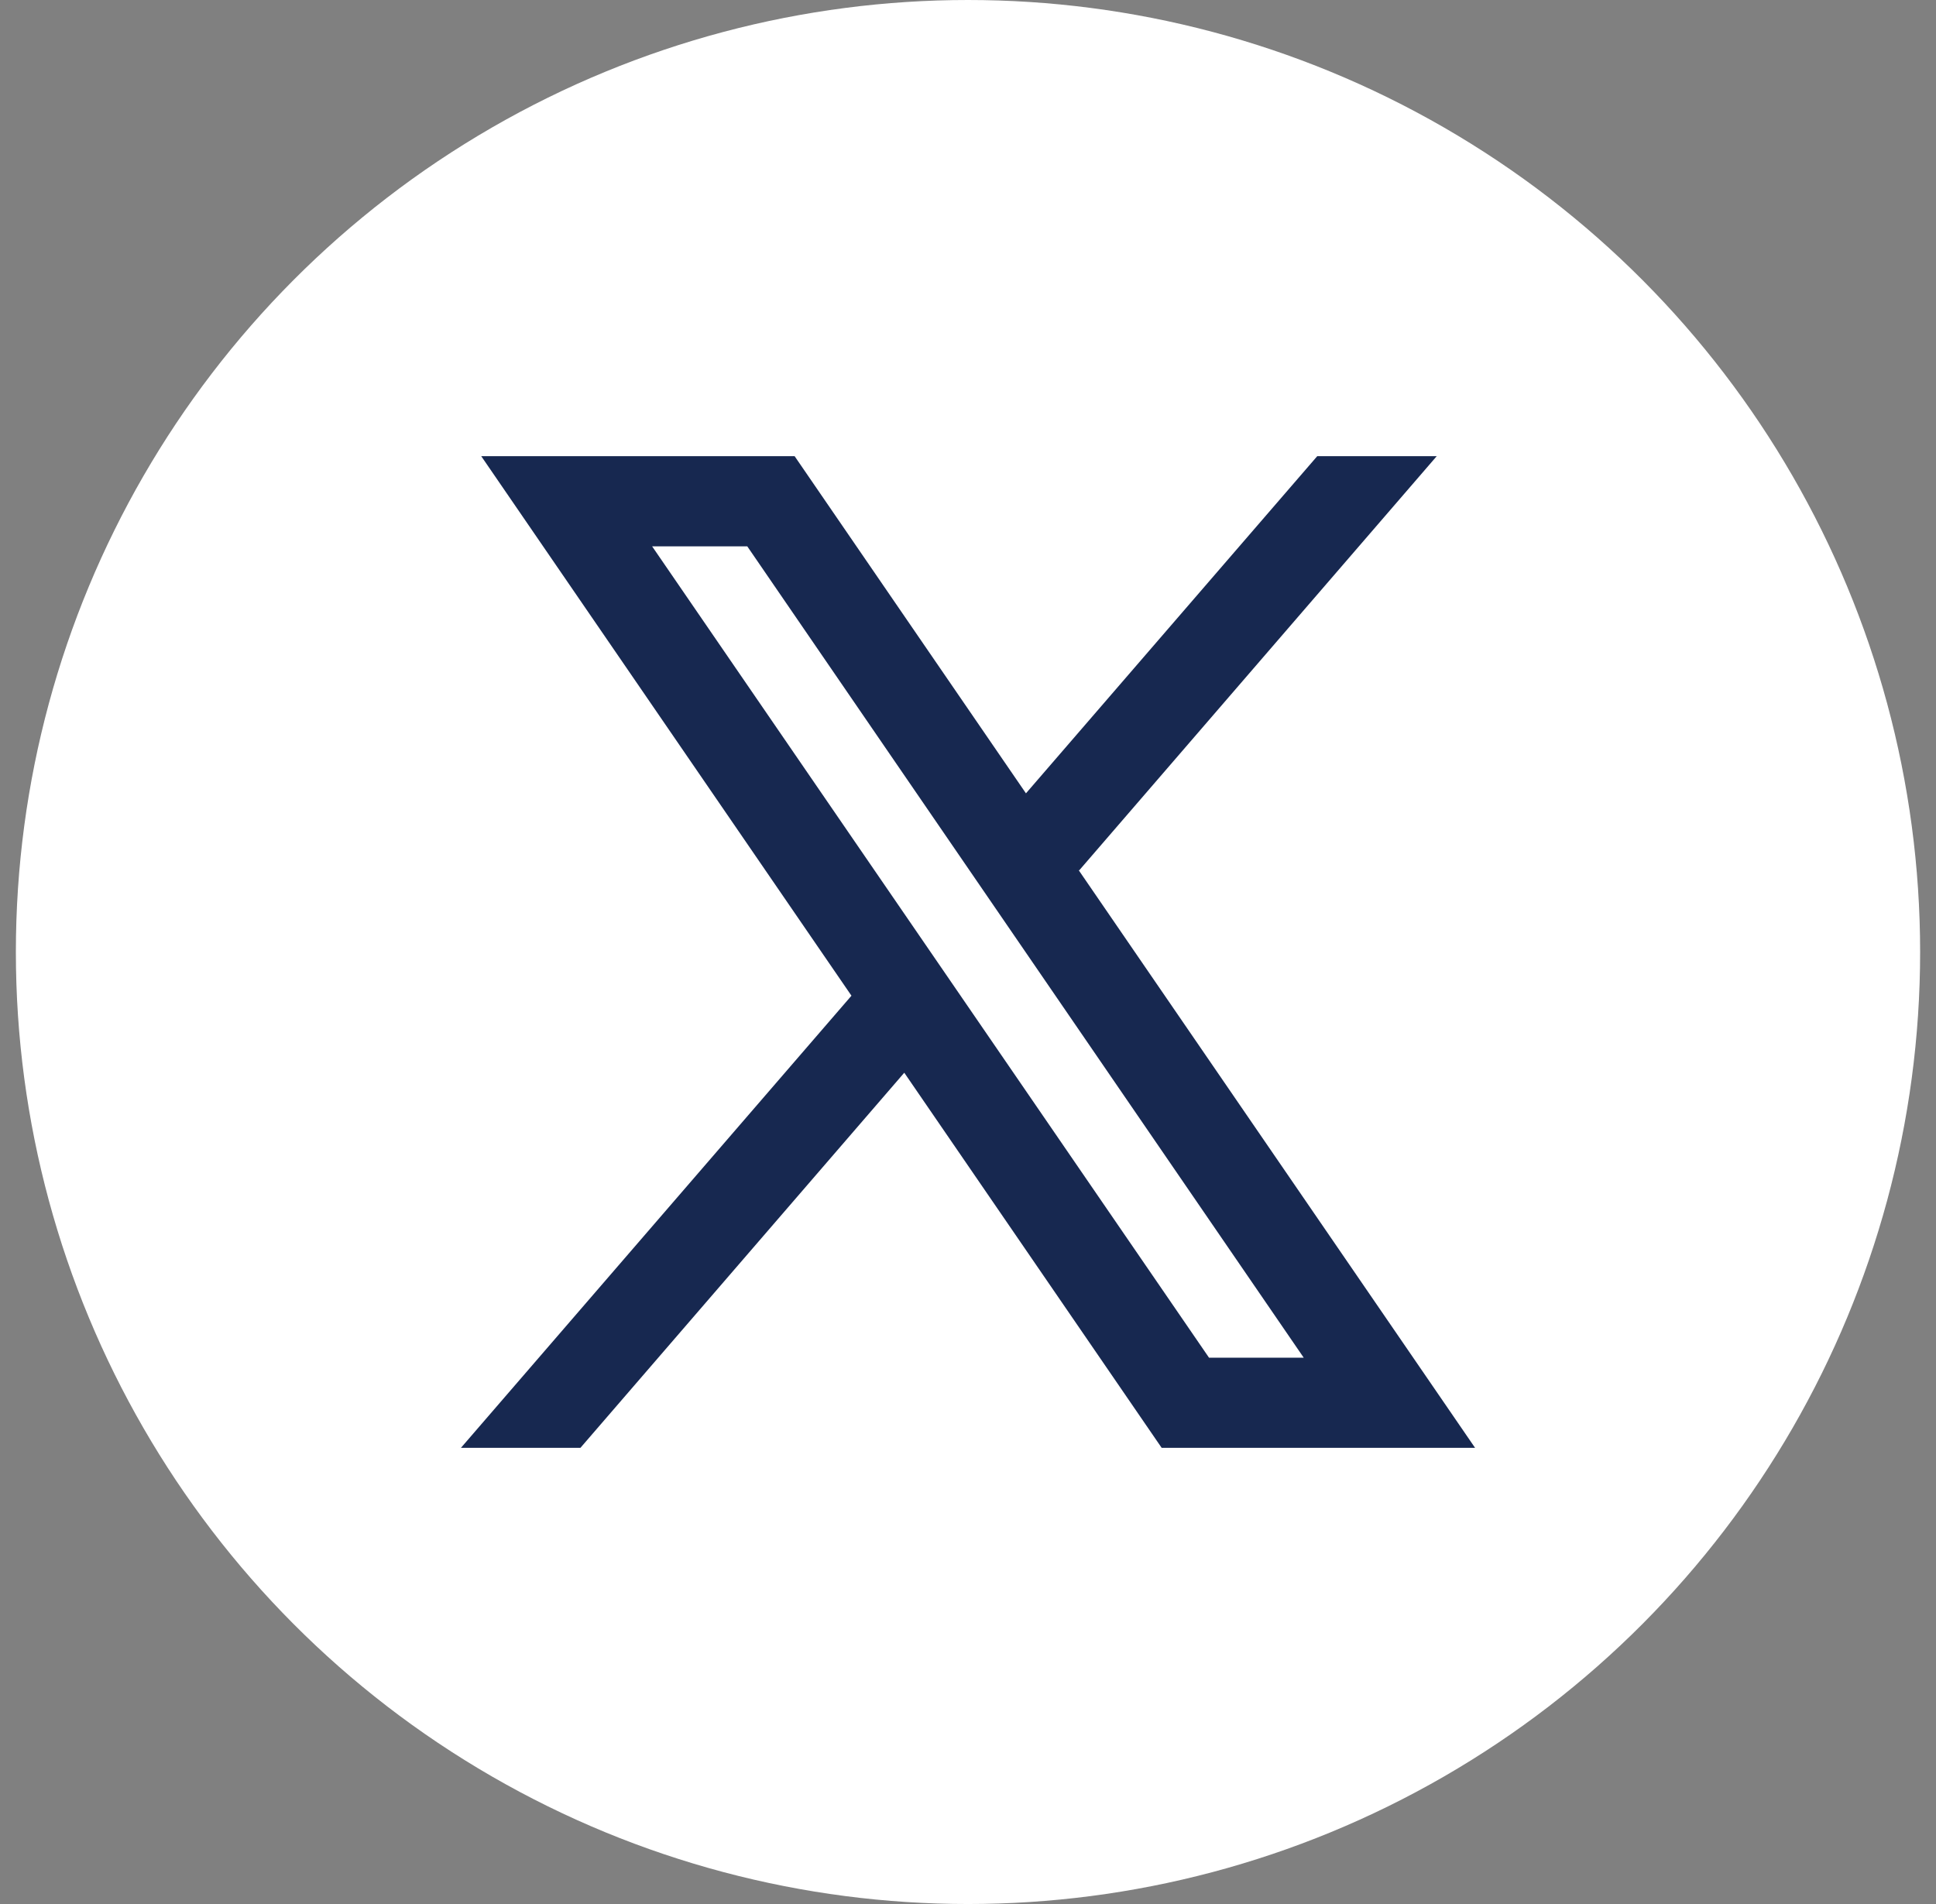 <svg width="61" height="60" viewBox="0 0 61 60" fill="none" xmlns="http://www.w3.org/2000/svg">
<rect x="0" y="0" width="61" height="60" fill="#808080" stroke="none"/>
<circle cx="30.5" cy="30" r="30" fill="white"/>
<path fill-rule="evenodd" clip-rule="evenodd" d="M46.477 45.625L33.981 27.412L34.002 27.429L45.269 14.375H41.504L32.326 25L25.037 14.375H15.163L26.829 31.379L26.827 31.378L14.523 45.625H18.288L28.492 33.804L36.602 45.625H46.477ZM23.545 17.216L41.078 42.784H38.094L20.547 17.216H23.545Z" fill="#172850"/>
</svg>
